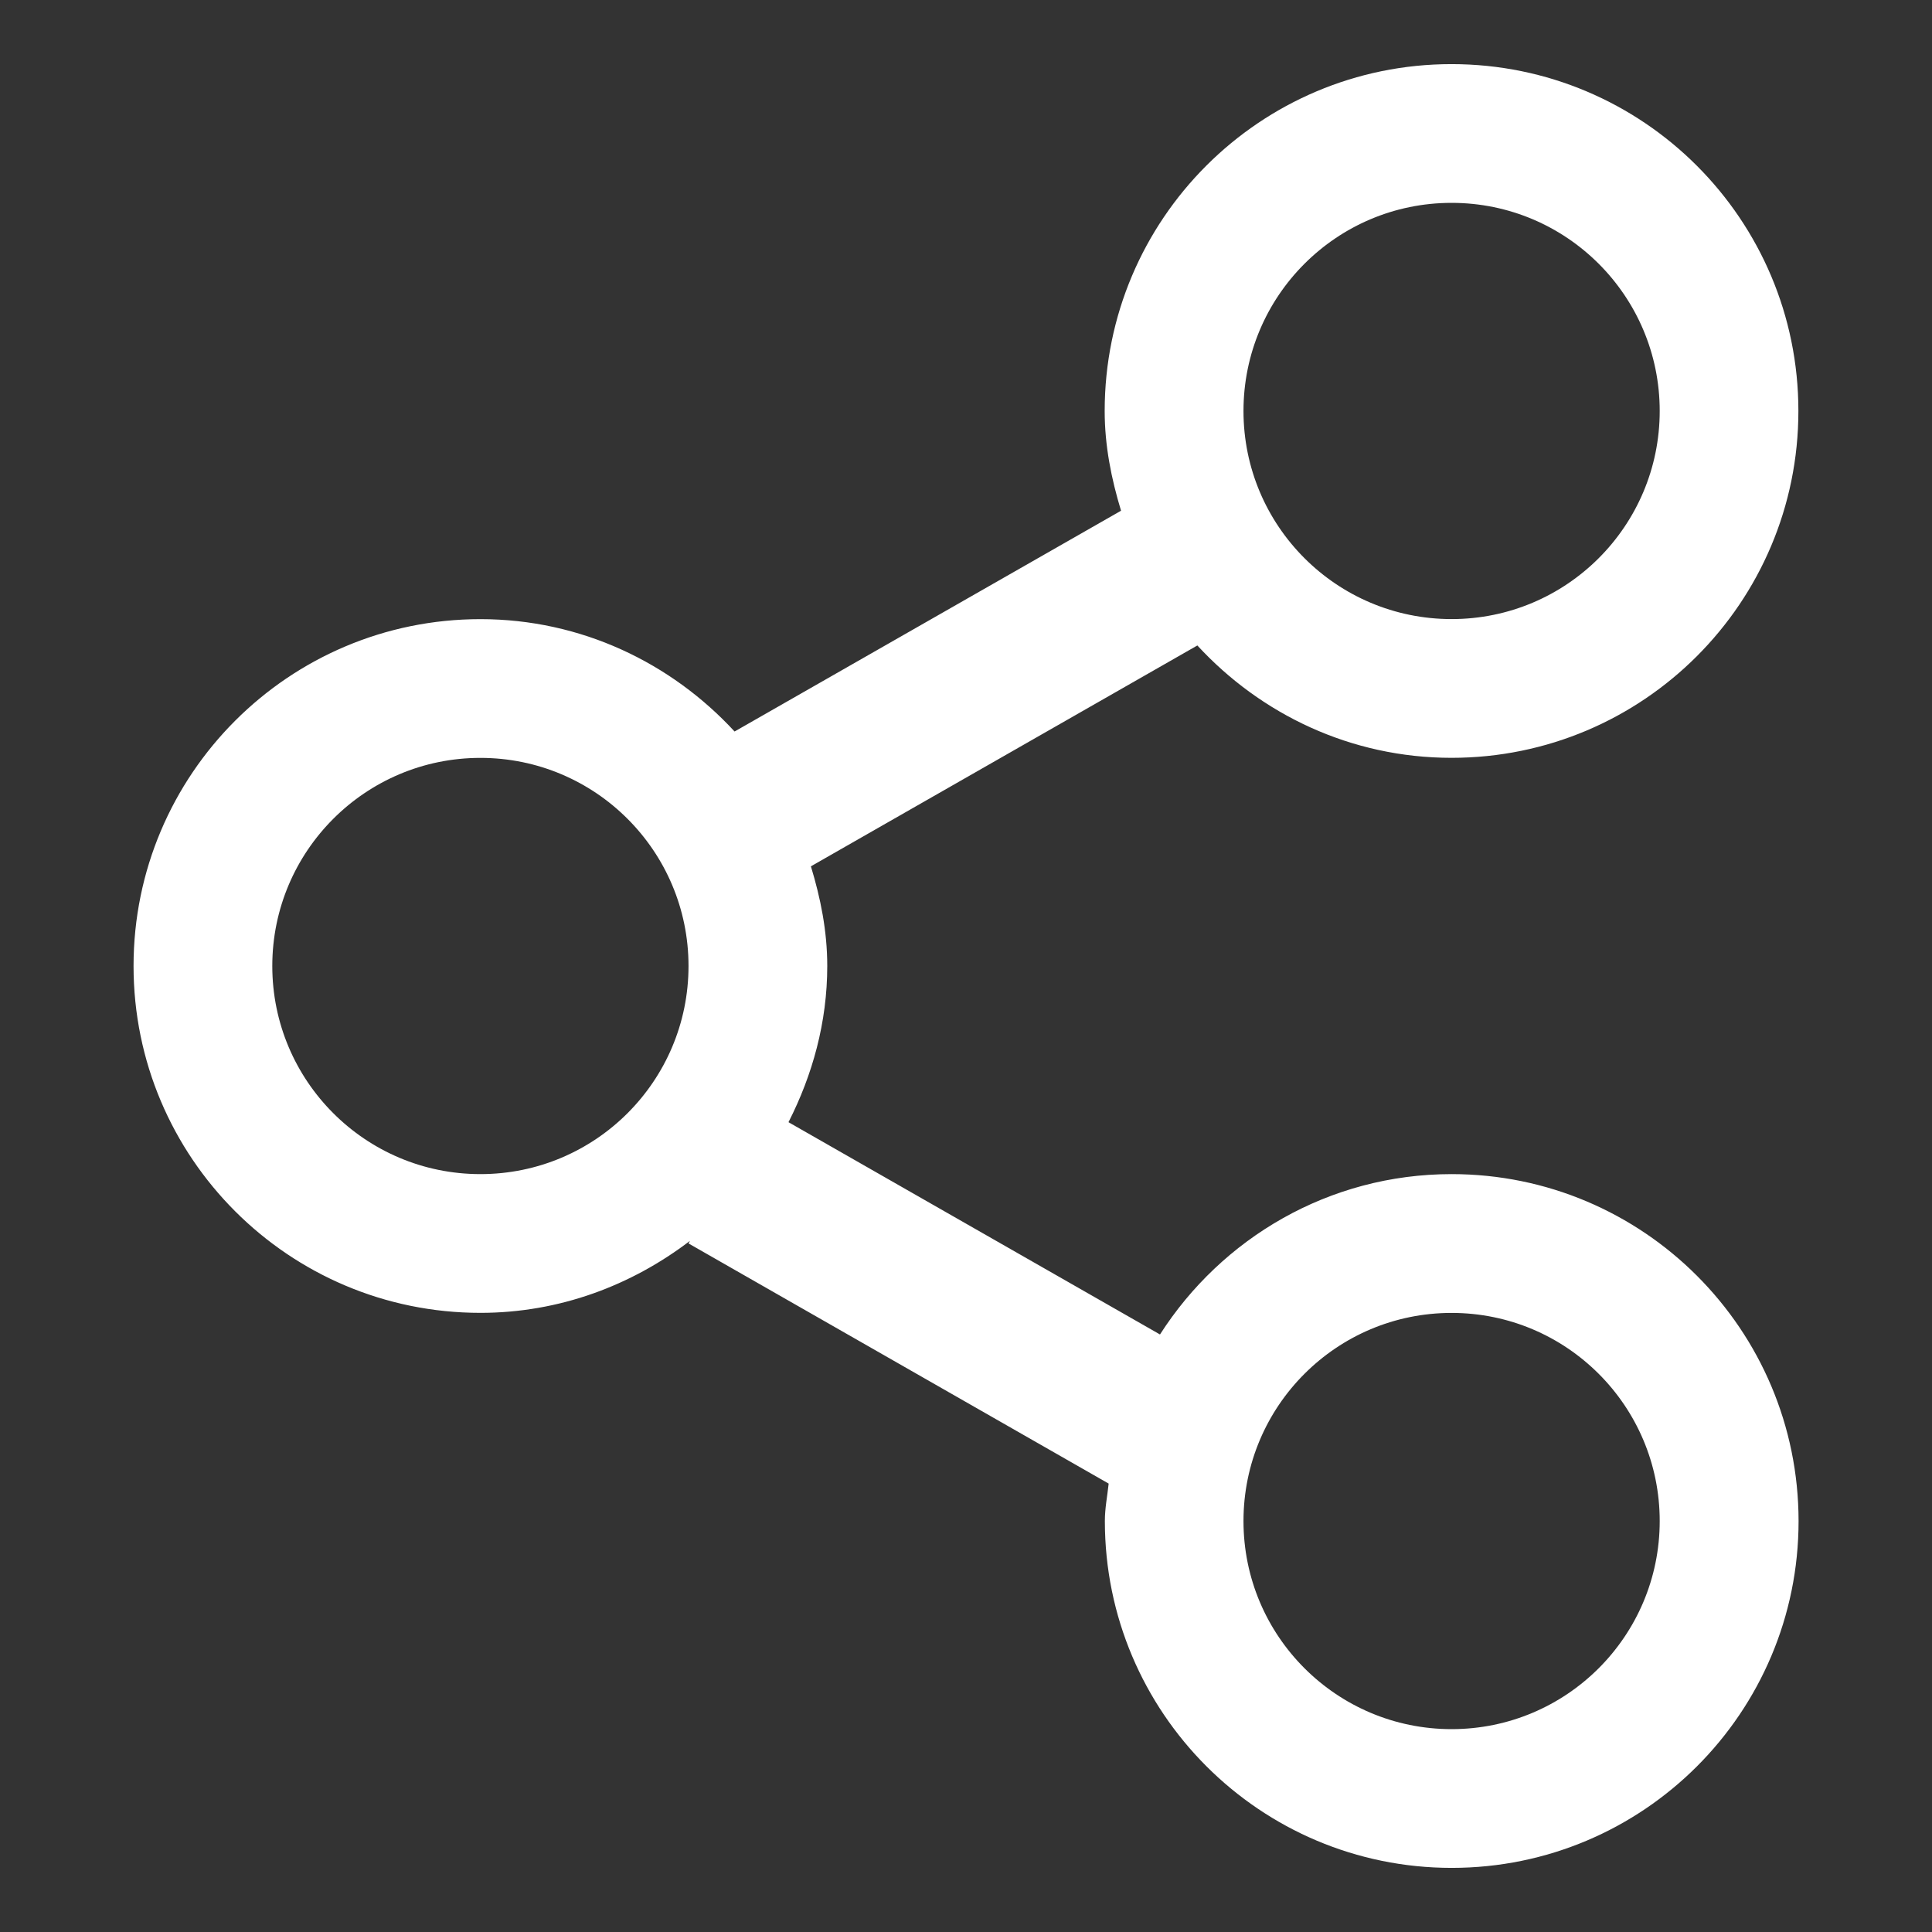 <?xml version="1.0" encoding="utf-8"?>
<!-- Generator: Adobe Illustrator 16.0.0, SVG Export Plug-In . SVG Version: 6.00 Build 0)  -->
<!DOCTYPE svg PUBLIC "-//W3C//DTD SVG 1.1//EN" "http://www.w3.org/Graphics/SVG/1.1/DTD/svg11.dtd">
<svg version="1.1" id="Capa_1" xmlns="http://www.w3.org/2000/svg" xmlns:xlink="http://www.w3.org/1999/xlink" x="0px" y="0px"
	 width="40px" height="40px" viewBox="0 0 32 32" enable-background="new 0 0 32 32" xml:space="preserve">
<rect x="0" y="0" width="32" height="32" fill="#333333" stroke="none"/>
<g id="_x35__9_">
	<g>
		<path fill="#FFFFFF" d="M24.043,19.447c-2.033,0-3.81,1.063-4.83,2.656l-6.153-3.516c0.397-0.781,0.642-1.652,0.642-2.588
			c0-0.578-0.111-1.125-0.271-1.65l6.401-3.658c1.049,1.138,2.541,1.861,4.21,1.861c3.174,0,5.745-2.572,5.745-5.745
			s-2.571-5.745-5.745-5.745c-3.173,0-5.745,2.572-5.745,5.745c0,0.578,0.111,1.125,0.271,1.652l-6.401,3.657
			c-1.049-1.137-2.541-1.861-4.21-1.861c-3.173,0-5.745,2.572-5.745,5.745c0,3.173,2.572,5.745,5.745,5.745
			c1.31,0,2.503-0.455,3.47-1.192l-0.022,0.043l6.958,3.977c-0.022,0.206-0.063,0.407-0.063,0.62c0,3.173,2.572,5.745,5.745,5.745
			c3.174,0,5.745-2.572,5.745-5.745C29.788,22.019,27.217,19.447,24.043,19.447z M24.043,3.36c1.904,0,3.447,1.543,3.447,3.447
			s-1.543,3.447-3.447,3.447s-3.447-1.543-3.447-3.447S22.139,3.36,24.043,3.36z M7.957,19.447c-1.904,0-3.447-1.543-3.447-3.447
			c0-1.903,1.543-3.447,3.447-3.447c1.904,0,3.447,1.544,3.447,3.447C11.404,17.904,9.861,19.447,7.957,19.447z M24.043,28.64
			c-1.904,0-3.447-1.543-3.447-3.447s1.543-3.447,3.447-3.447s3.447,1.543,3.447,3.447S25.947,28.64,24.043,28.64z"/>
	</g>
</g>
</svg>

